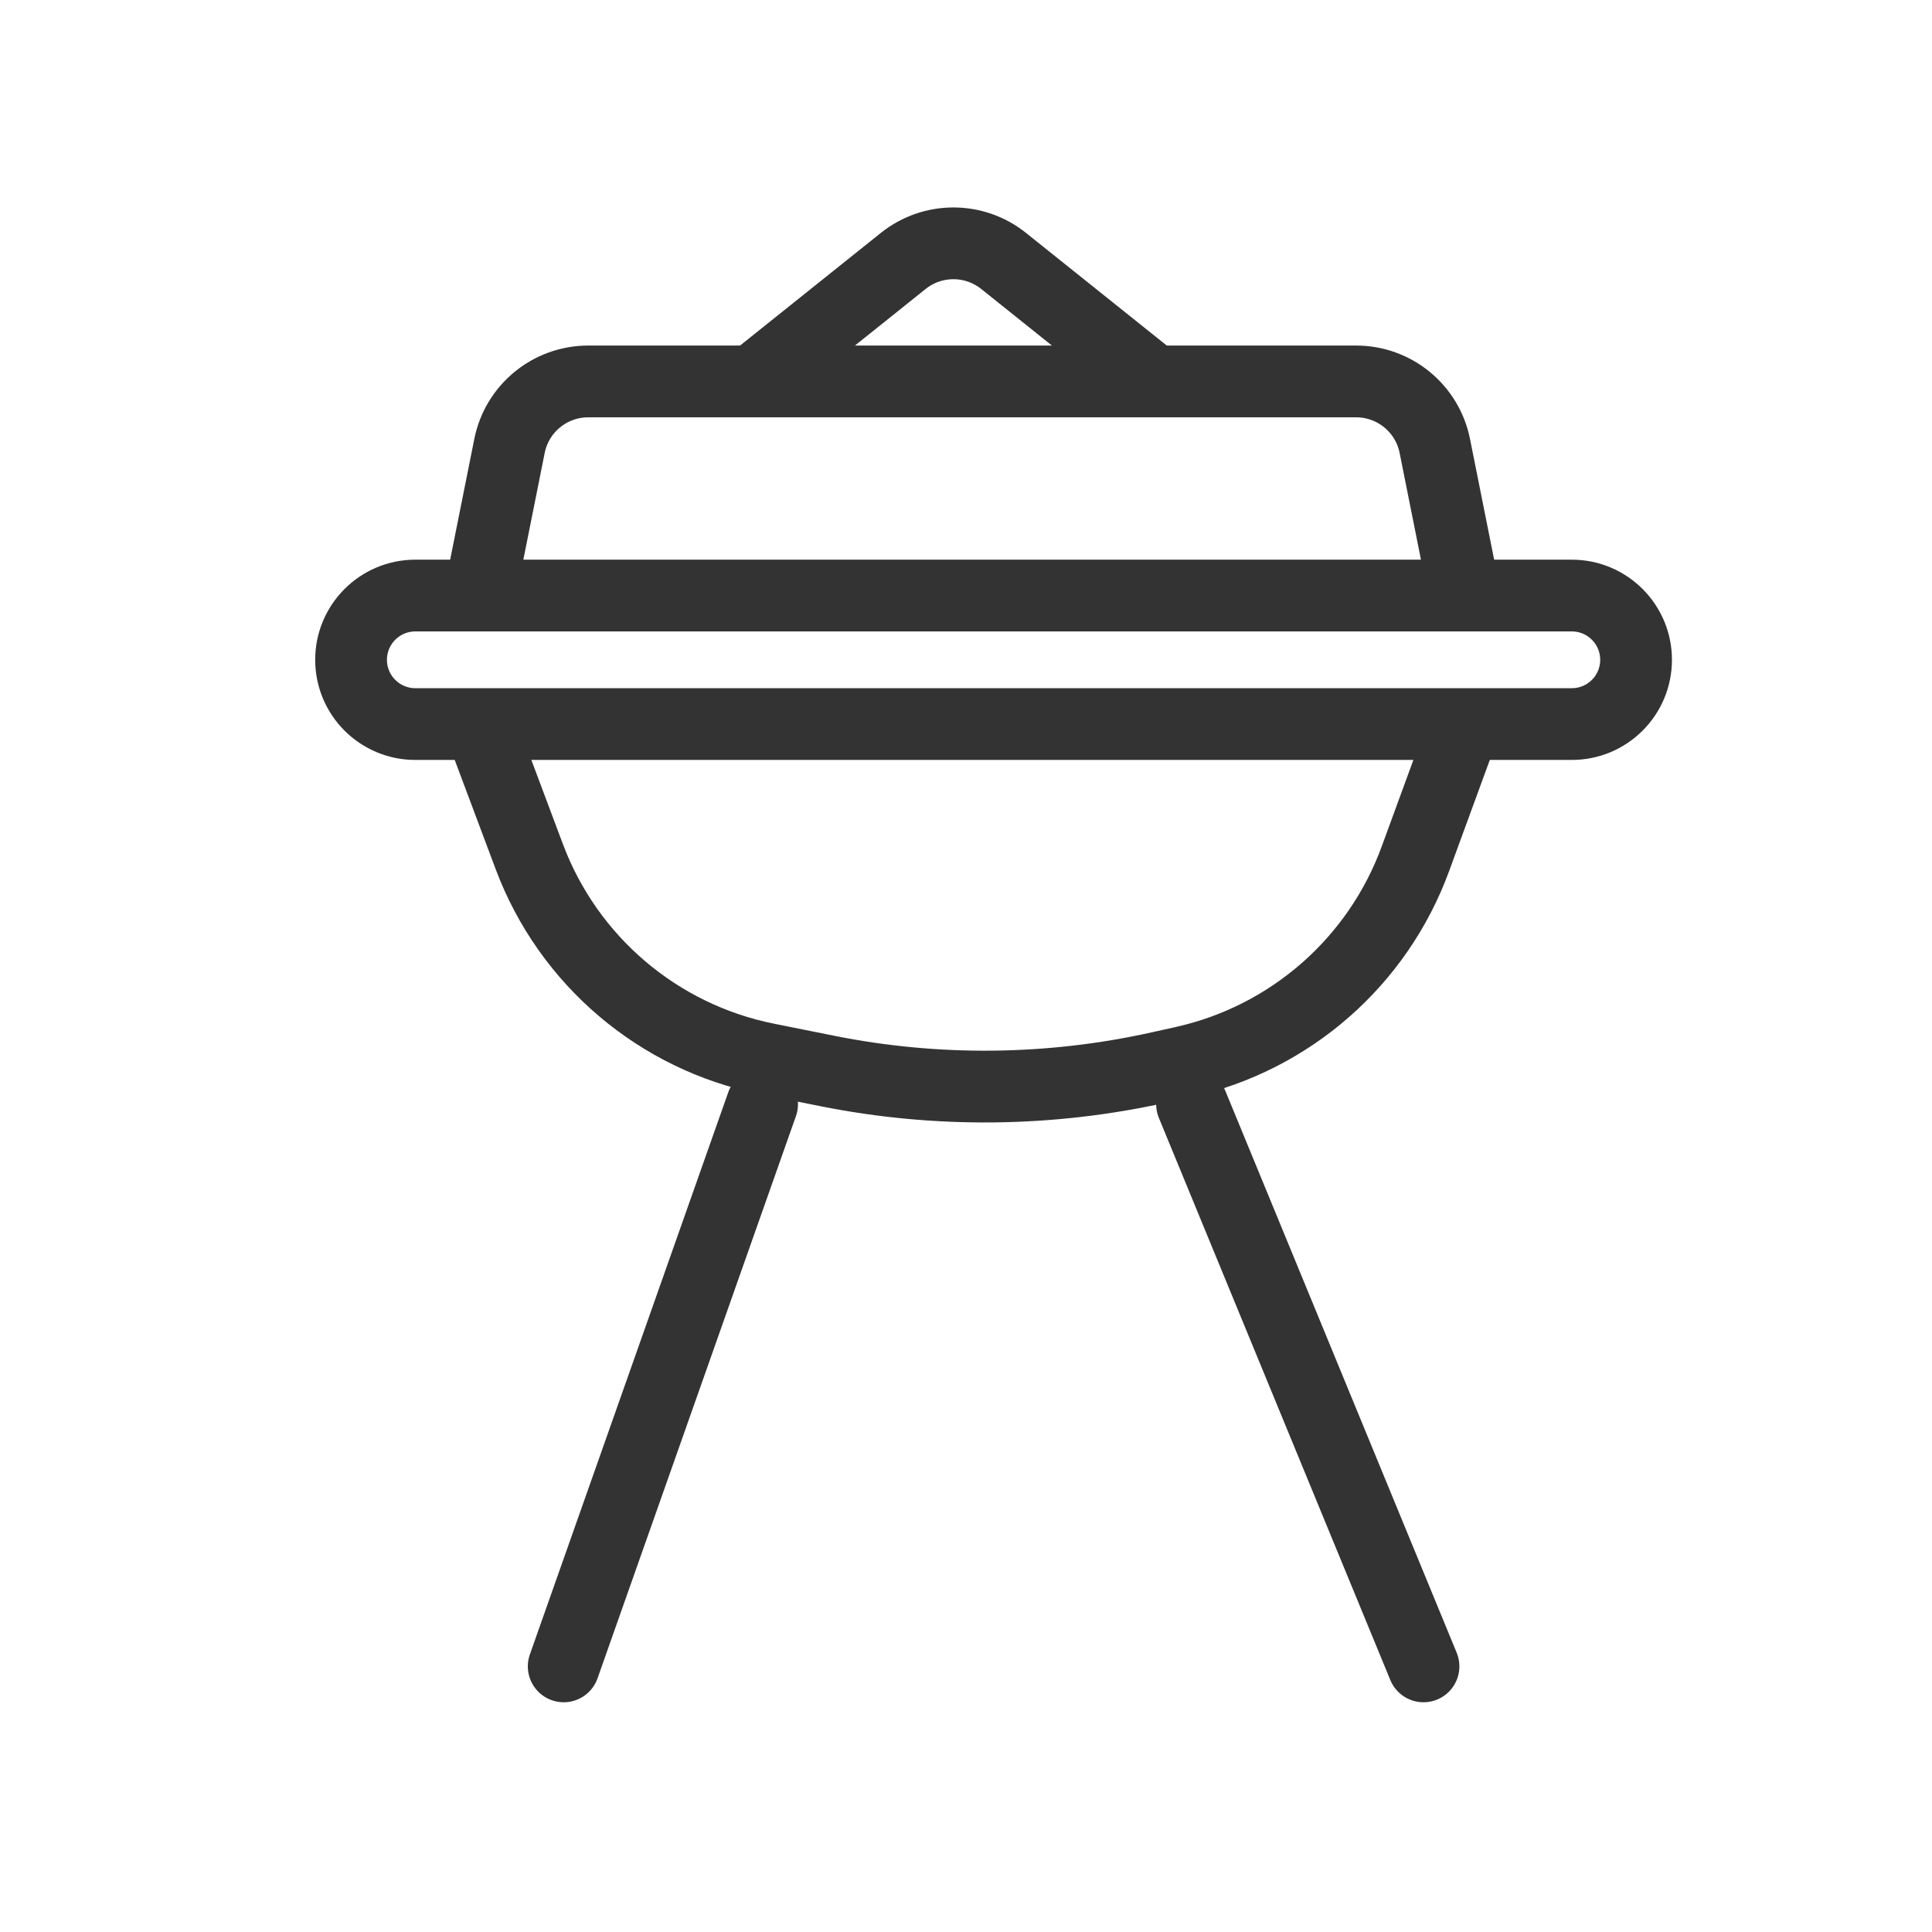 <svg width="35" height="35" viewBox="0 0 35 35" fill="none" xmlns="http://www.w3.org/2000/svg">
<path d="M21.595 20.004L25.788 30.188" stroke="#333333" stroke-width="1.3" stroke-linecap="round"/>
<path d="M13.806 20.004L10.212 30.188" stroke="#333333" stroke-width="1.3" stroke-linecap="round"/>
<path d="M8.688 13.117H7.524C6.881 13.117 6.36 12.596 6.36 11.953V11.953C6.36 11.311 6.881 10.789 7.524 10.789H27.311H28.087H28.475C29.118 10.789 29.639 11.311 29.639 11.953V11.953C29.639 12.596 29.118 13.117 28.475 13.117H26.535M8.688 13.117L9.589 15.52C10.296 17.404 11.925 18.789 13.897 19.183L14.988 19.402C16.974 19.799 19.021 19.777 20.998 19.338L21.439 19.24C23.375 18.809 24.959 17.422 25.641 15.559L26.535 13.117M8.688 13.117H26.535M8.688 10.789L9.23 8.079C9.366 7.399 9.963 6.91 10.657 6.91H24.567C25.26 6.91 25.857 7.399 25.993 8.079L26.535 10.789H8.688Z" stroke="#333333" stroke-width="1.3"/>
<path d="M13.635 6.91L16.363 4.727C16.895 4.302 17.65 4.302 18.181 4.727L20.909 6.91" stroke="#333333" stroke-width="1.3"/>
</svg>
